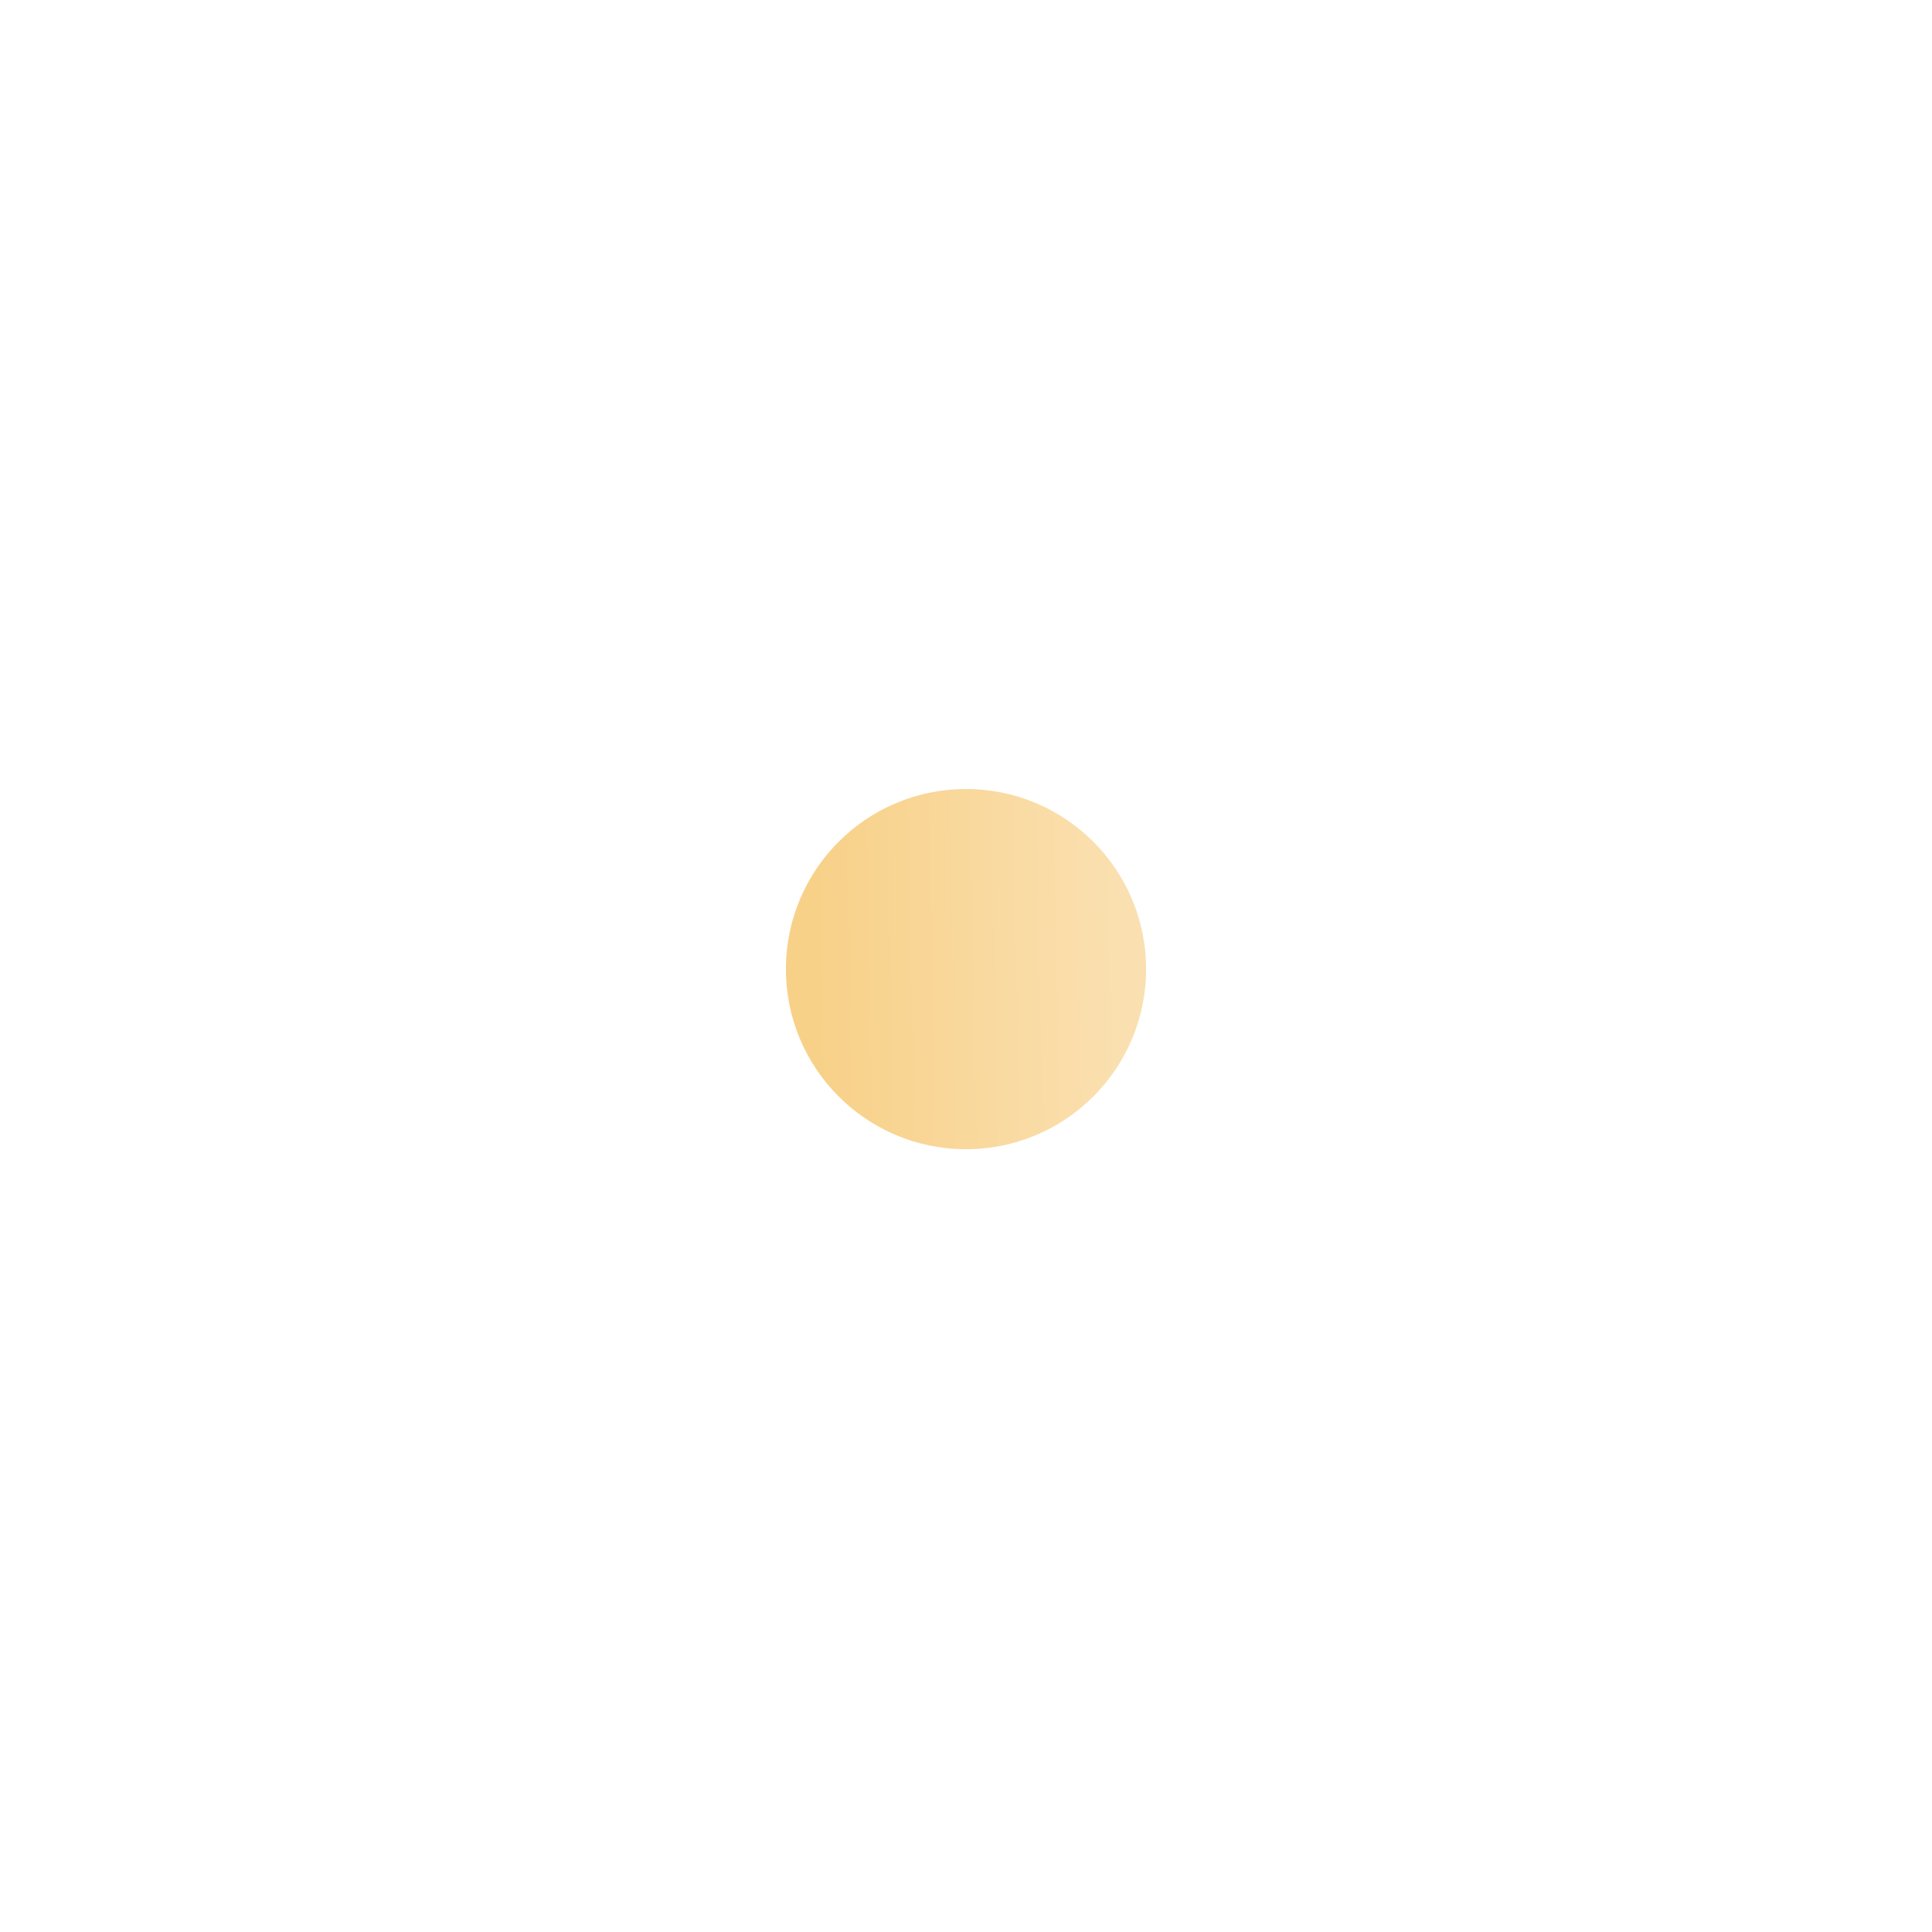 <?xml version="1.0" encoding="UTF-8"?> <svg xmlns="http://www.w3.org/2000/svg" width="59" height="59" viewBox="0 0 59 59" fill="none"> <g filter="url(#filter0_d_764_2463)"> <circle cx="29.5" cy="27.5" r="5.5" fill="url(#paint0_linear_764_2463)"></circle> </g> <defs> <filter id="filter0_d_764_2463" x="0.429" y="0.524" width="58.143" height="58.143" filterUnits="userSpaceOnUse" color-interpolation-filters="sRGB"> <feFlood flood-opacity="0" result="BackgroundImageFix"></feFlood> <feColorMatrix in="SourceAlpha" type="matrix" values="0 0 0 0 0 0 0 0 0 0 0 0 0 0 0 0 0 0 127 0" result="hardAlpha"></feColorMatrix> <feOffset dy="2.095"></feOffset> <feGaussianBlur stdDeviation="11.786"></feGaussianBlur> <feComposite in2="hardAlpha" operator="out"></feComposite> <feColorMatrix type="matrix" values="0 0 0 0 0.973 0 0 0 0 0.824 0 0 0 0 0.545 0 0 0 1 0"></feColorMatrix> <feBlend mode="normal" in2="BackgroundImageFix" result="effect1_dropShadow_764_2463"></feBlend> <feBlend mode="normal" in="SourceGraphic" in2="effect1_dropShadow_764_2463" result="shape"></feBlend> </filter> <linearGradient id="paint0_linear_764_2463" x1="24.998" y1="28.775" x2="34.504" y2="28.597" gradientUnits="userSpaceOnUse"> <stop stop-color="#F8D189"></stop> <stop offset="1" stop-color="#FAE0B1"></stop> </linearGradient> </defs> </svg> 